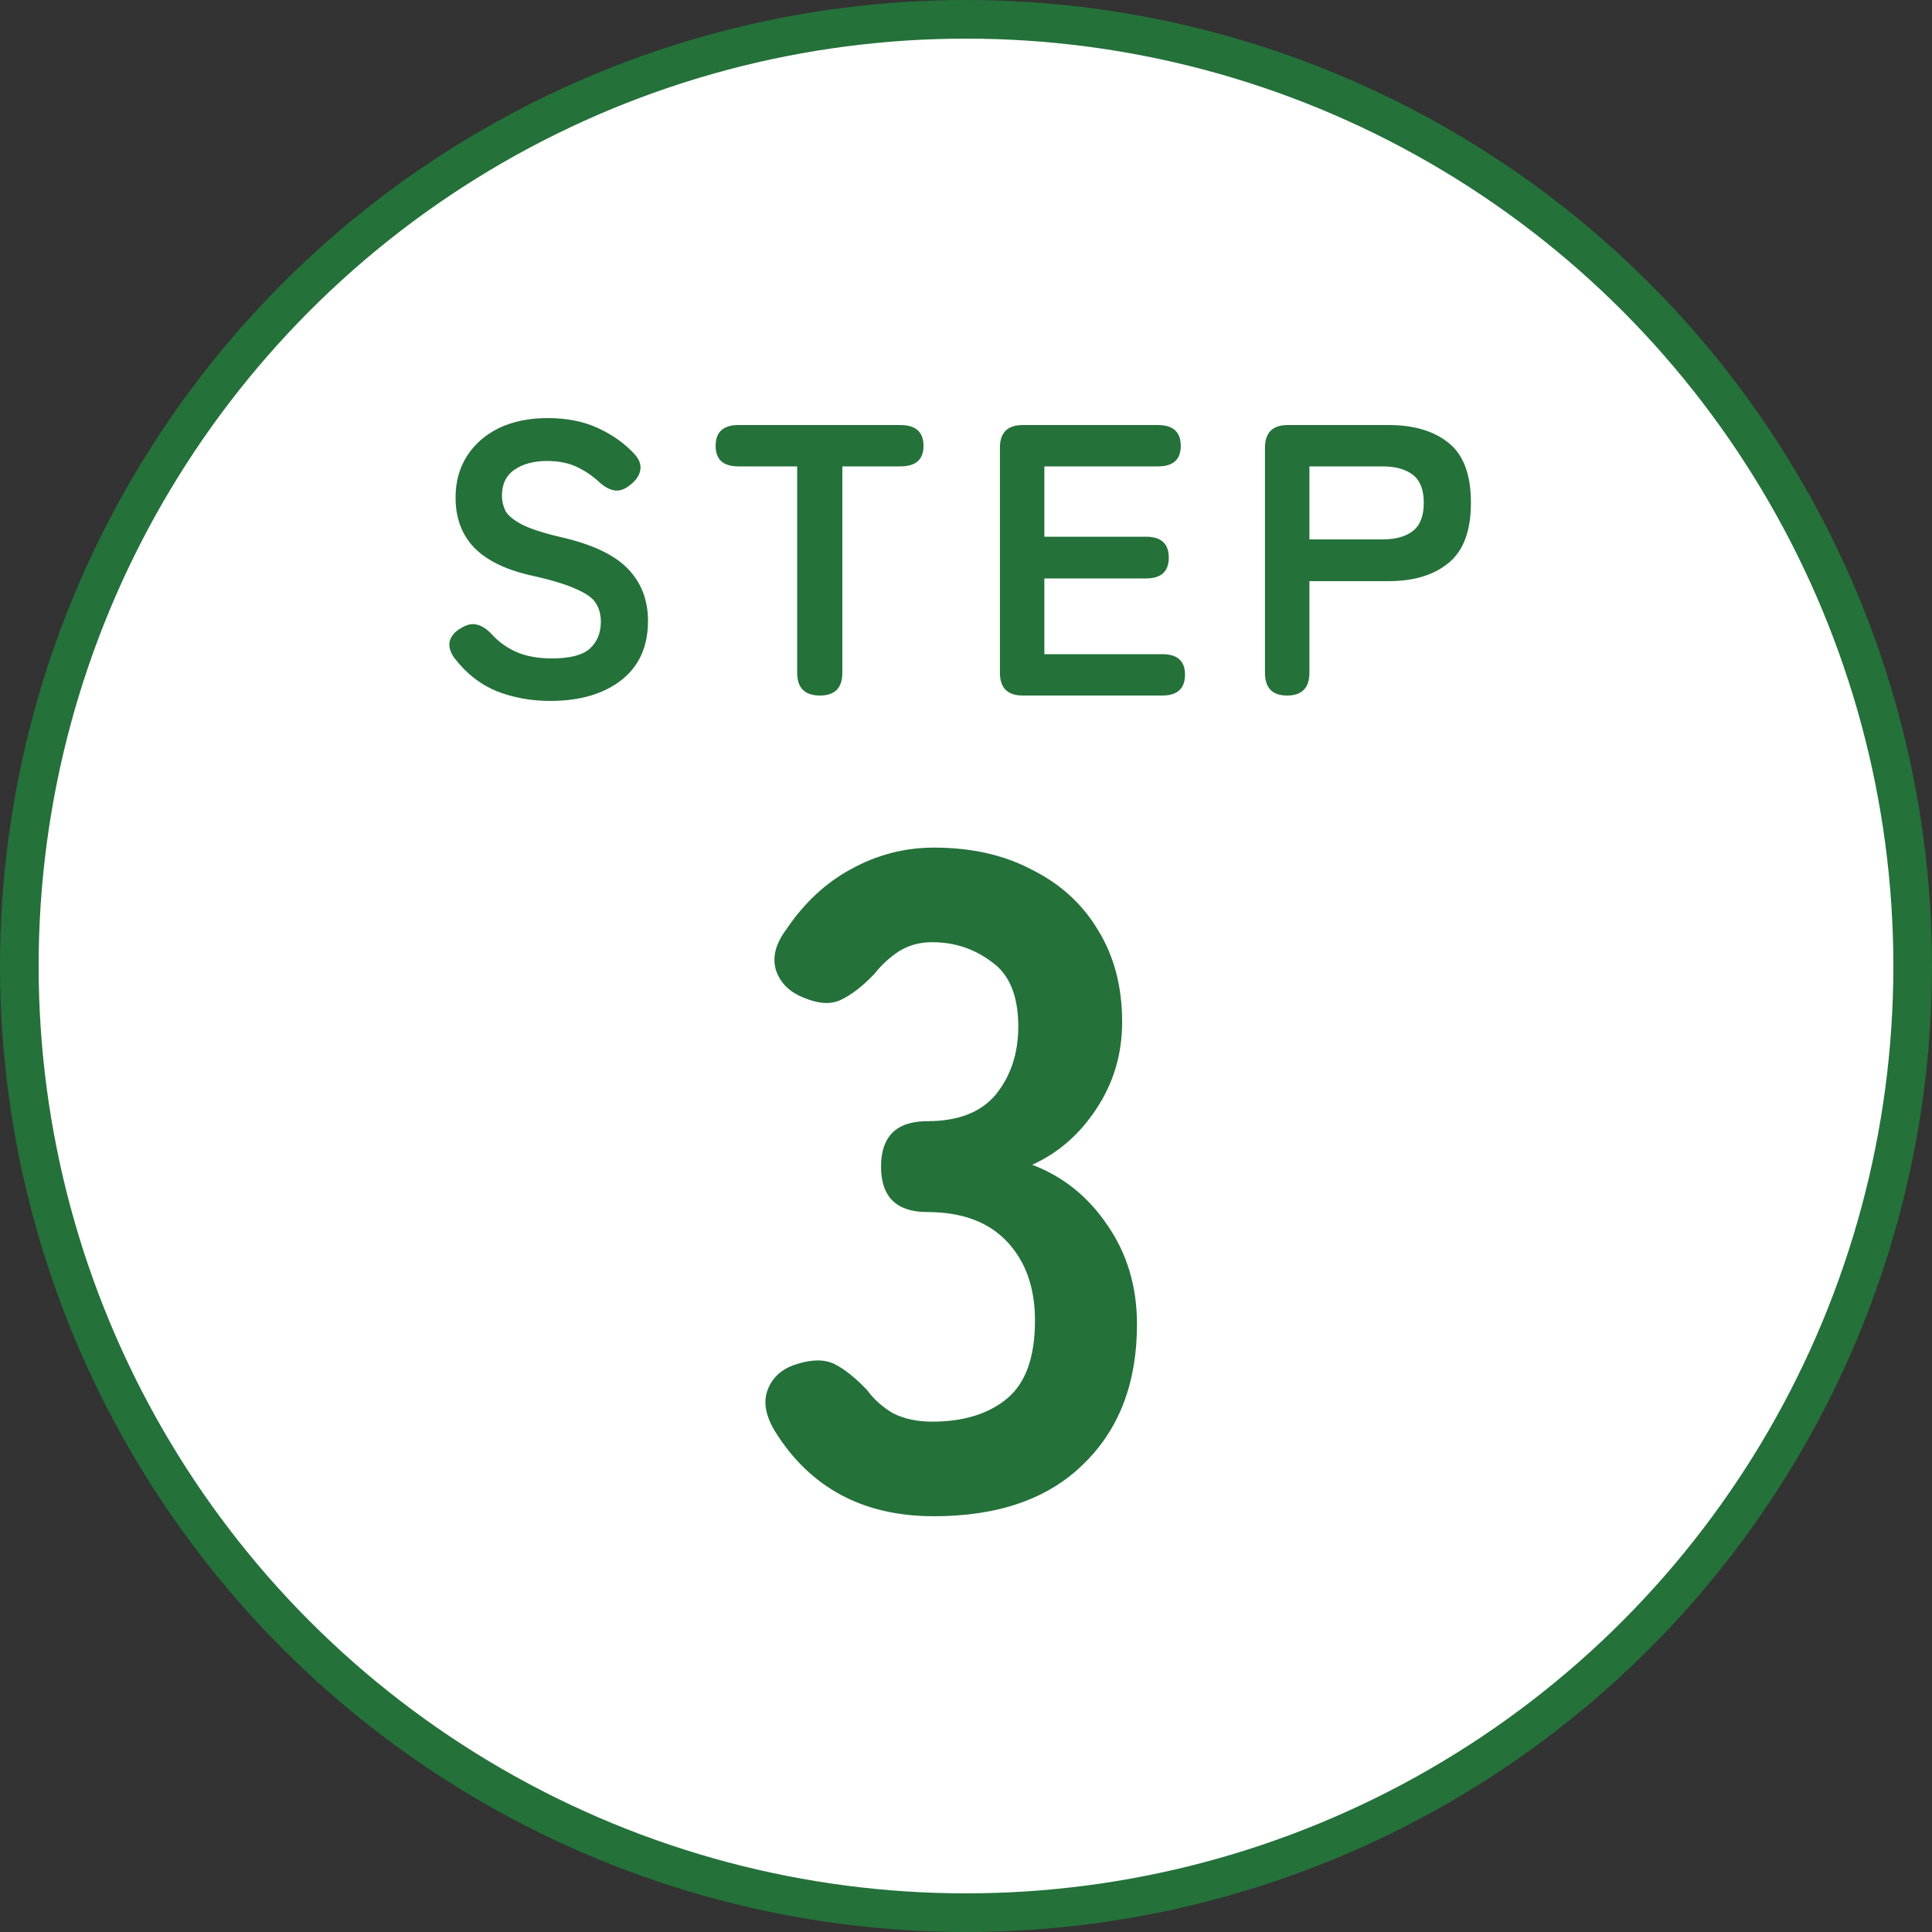 <svg width="100" height="100" viewBox="0 0 100 100" fill="none" xmlns="http://www.w3.org/2000/svg">
<rect x="0" y="0" width="100" height="100" fill="#333333" stroke="none"/>
<circle cx="50" cy="50" r="49" fill="white" stroke="#24713A" stroke-width="2"/>
<path d="M28.48 36.28C27.493 36.28 26.573 36.113 25.72 35.78C24.867 35.433 24.133 34.86 23.52 34.06C23.293 33.74 23.213 33.447 23.28 33.18C23.36 32.9 23.56 32.673 23.88 32.5C24.187 32.313 24.467 32.26 24.72 32.34C24.973 32.407 25.227 32.58 25.48 32.86C25.84 33.247 26.267 33.547 26.76 33.76C27.267 33.973 27.867 34.08 28.56 34.08C29.493 34.08 30.147 33.913 30.52 33.58C30.907 33.233 31.1 32.767 31.1 32.18C31.1 31.807 31.013 31.487 30.84 31.22C30.68 30.953 30.333 30.707 29.8 30.48C29.28 30.24 28.473 30 27.38 29.76C26.087 29.453 25.127 28.967 24.5 28.3C23.887 27.633 23.58 26.787 23.58 25.76C23.58 24.947 23.773 24.233 24.16 23.62C24.56 22.993 25.113 22.507 25.82 22.16C26.54 21.813 27.38 21.64 28.34 21.64C29.34 21.64 30.213 21.813 30.96 22.16C31.707 22.507 32.333 22.953 32.84 23.5C33.093 23.78 33.193 24.06 33.14 24.34C33.087 24.62 32.913 24.873 32.62 25.1C32.327 25.34 32.047 25.433 31.78 25.38C31.513 25.327 31.247 25.173 30.98 24.92C30.647 24.613 30.267 24.36 29.84 24.16C29.413 23.96 28.907 23.86 28.32 23.86C27.627 23.86 27.06 24.013 26.62 24.32C26.193 24.613 25.98 25.06 25.98 25.66C25.98 25.927 26.04 26.187 26.16 26.44C26.293 26.68 26.573 26.913 27 27.14C27.44 27.367 28.113 27.587 29.02 27.8C30.62 28.16 31.773 28.7 32.48 29.42C33.187 30.14 33.54 31.047 33.54 32.14C33.54 33.473 33.073 34.5 32.14 35.22C31.22 35.927 30 36.28 28.48 36.28ZM42.441 36C41.654 36 41.261 35.607 41.261 34.82V24.14H38.221C37.434 24.14 37.041 23.787 37.041 23.08C37.041 22.36 37.434 22 38.221 22H46.6C47.401 22 47.8 22.36 47.8 23.08C47.8 23.787 47.401 24.14 46.6 24.14H43.6V34.82C43.6 35.607 43.214 36 42.441 36ZM52.936 36C52.149 36 51.756 35.607 51.756 34.82V23.18C51.756 22.393 52.149 22 52.936 22H59.936C60.723 22 61.116 22.36 61.116 23.08C61.116 23.787 60.723 24.14 59.936 24.14H54.056V27.78H59.316C60.103 27.78 60.496 28.14 60.496 28.86C60.496 29.58 60.103 29.94 59.316 29.94H54.056V33.86H60.156C60.943 33.86 61.336 34.213 61.336 34.92C61.336 35.64 60.943 36 60.156 36H52.936ZM66.615 36C65.855 36 65.475 35.607 65.475 34.82V23.18C65.475 22.393 65.868 22 66.655 22H71.875C73.181 22 74.215 22.307 74.975 22.92C75.748 23.533 76.135 24.567 76.135 26.02C76.135 27.473 75.748 28.513 74.975 29.14C74.215 29.767 73.181 30.08 71.875 30.08H67.775V34.82C67.775 35.607 67.388 36 66.615 36ZM67.775 27.92H71.555C72.235 27.92 72.761 27.773 73.135 27.48C73.508 27.187 73.695 26.7 73.695 26.02C73.695 25.353 73.508 24.873 73.135 24.58C72.761 24.287 72.235 24.14 71.555 24.14H67.775V27.92Z" fill="#24713A"/>
<path d="M48.338 78.48C44.69 78.48 41.954 77.024 40.13 74.112C39.618 73.28 39.49 72.544 39.746 71.904C40.002 71.264 40.498 70.832 41.234 70.608C42.034 70.352 42.69 70.352 43.202 70.608C43.714 70.864 44.274 71.312 44.882 71.952C45.234 72.432 45.682 72.832 46.226 73.152C46.802 73.44 47.474 73.584 48.242 73.584C49.874 73.584 51.17 73.184 52.13 72.384C53.09 71.584 53.57 70.24 53.57 68.352C53.57 66.656 53.09 65.296 52.13 64.272C51.17 63.248 49.794 62.736 48.002 62.736C46.402 62.736 45.602 61.952 45.602 60.384C45.602 58.816 46.402 58.032 48.002 58.032C49.602 58.032 50.786 57.568 51.554 56.64C52.322 55.68 52.706 54.512 52.706 53.136C52.706 51.536 52.242 50.416 51.314 49.776C50.418 49.104 49.394 48.768 48.242 48.768C47.602 48.768 47.026 48.928 46.514 49.248C46.034 49.568 45.618 49.952 45.266 50.4C44.658 51.04 44.082 51.488 43.538 51.744C43.026 52 42.386 51.968 41.618 51.648C40.882 51.36 40.402 50.896 40.178 50.256C39.954 49.584 40.13 48.864 40.706 48.096C41.634 46.72 42.754 45.68 44.066 44.976C45.41 44.24 46.834 43.872 48.338 43.872C50.29 43.872 51.986 44.256 53.426 45.024C54.898 45.76 56.034 46.8 56.834 48.144C57.666 49.488 58.082 51.072 58.082 52.896C58.082 54.56 57.634 56.064 56.738 57.408C55.874 58.72 54.77 59.68 53.426 60.288C55.026 60.896 56.322 61.936 57.314 63.408C58.338 64.88 58.85 66.592 58.85 68.544C58.85 71.584 57.922 74 56.066 75.792C54.242 77.584 51.666 78.48 48.338 78.48Z" fill="#24713A"/>
</svg>
